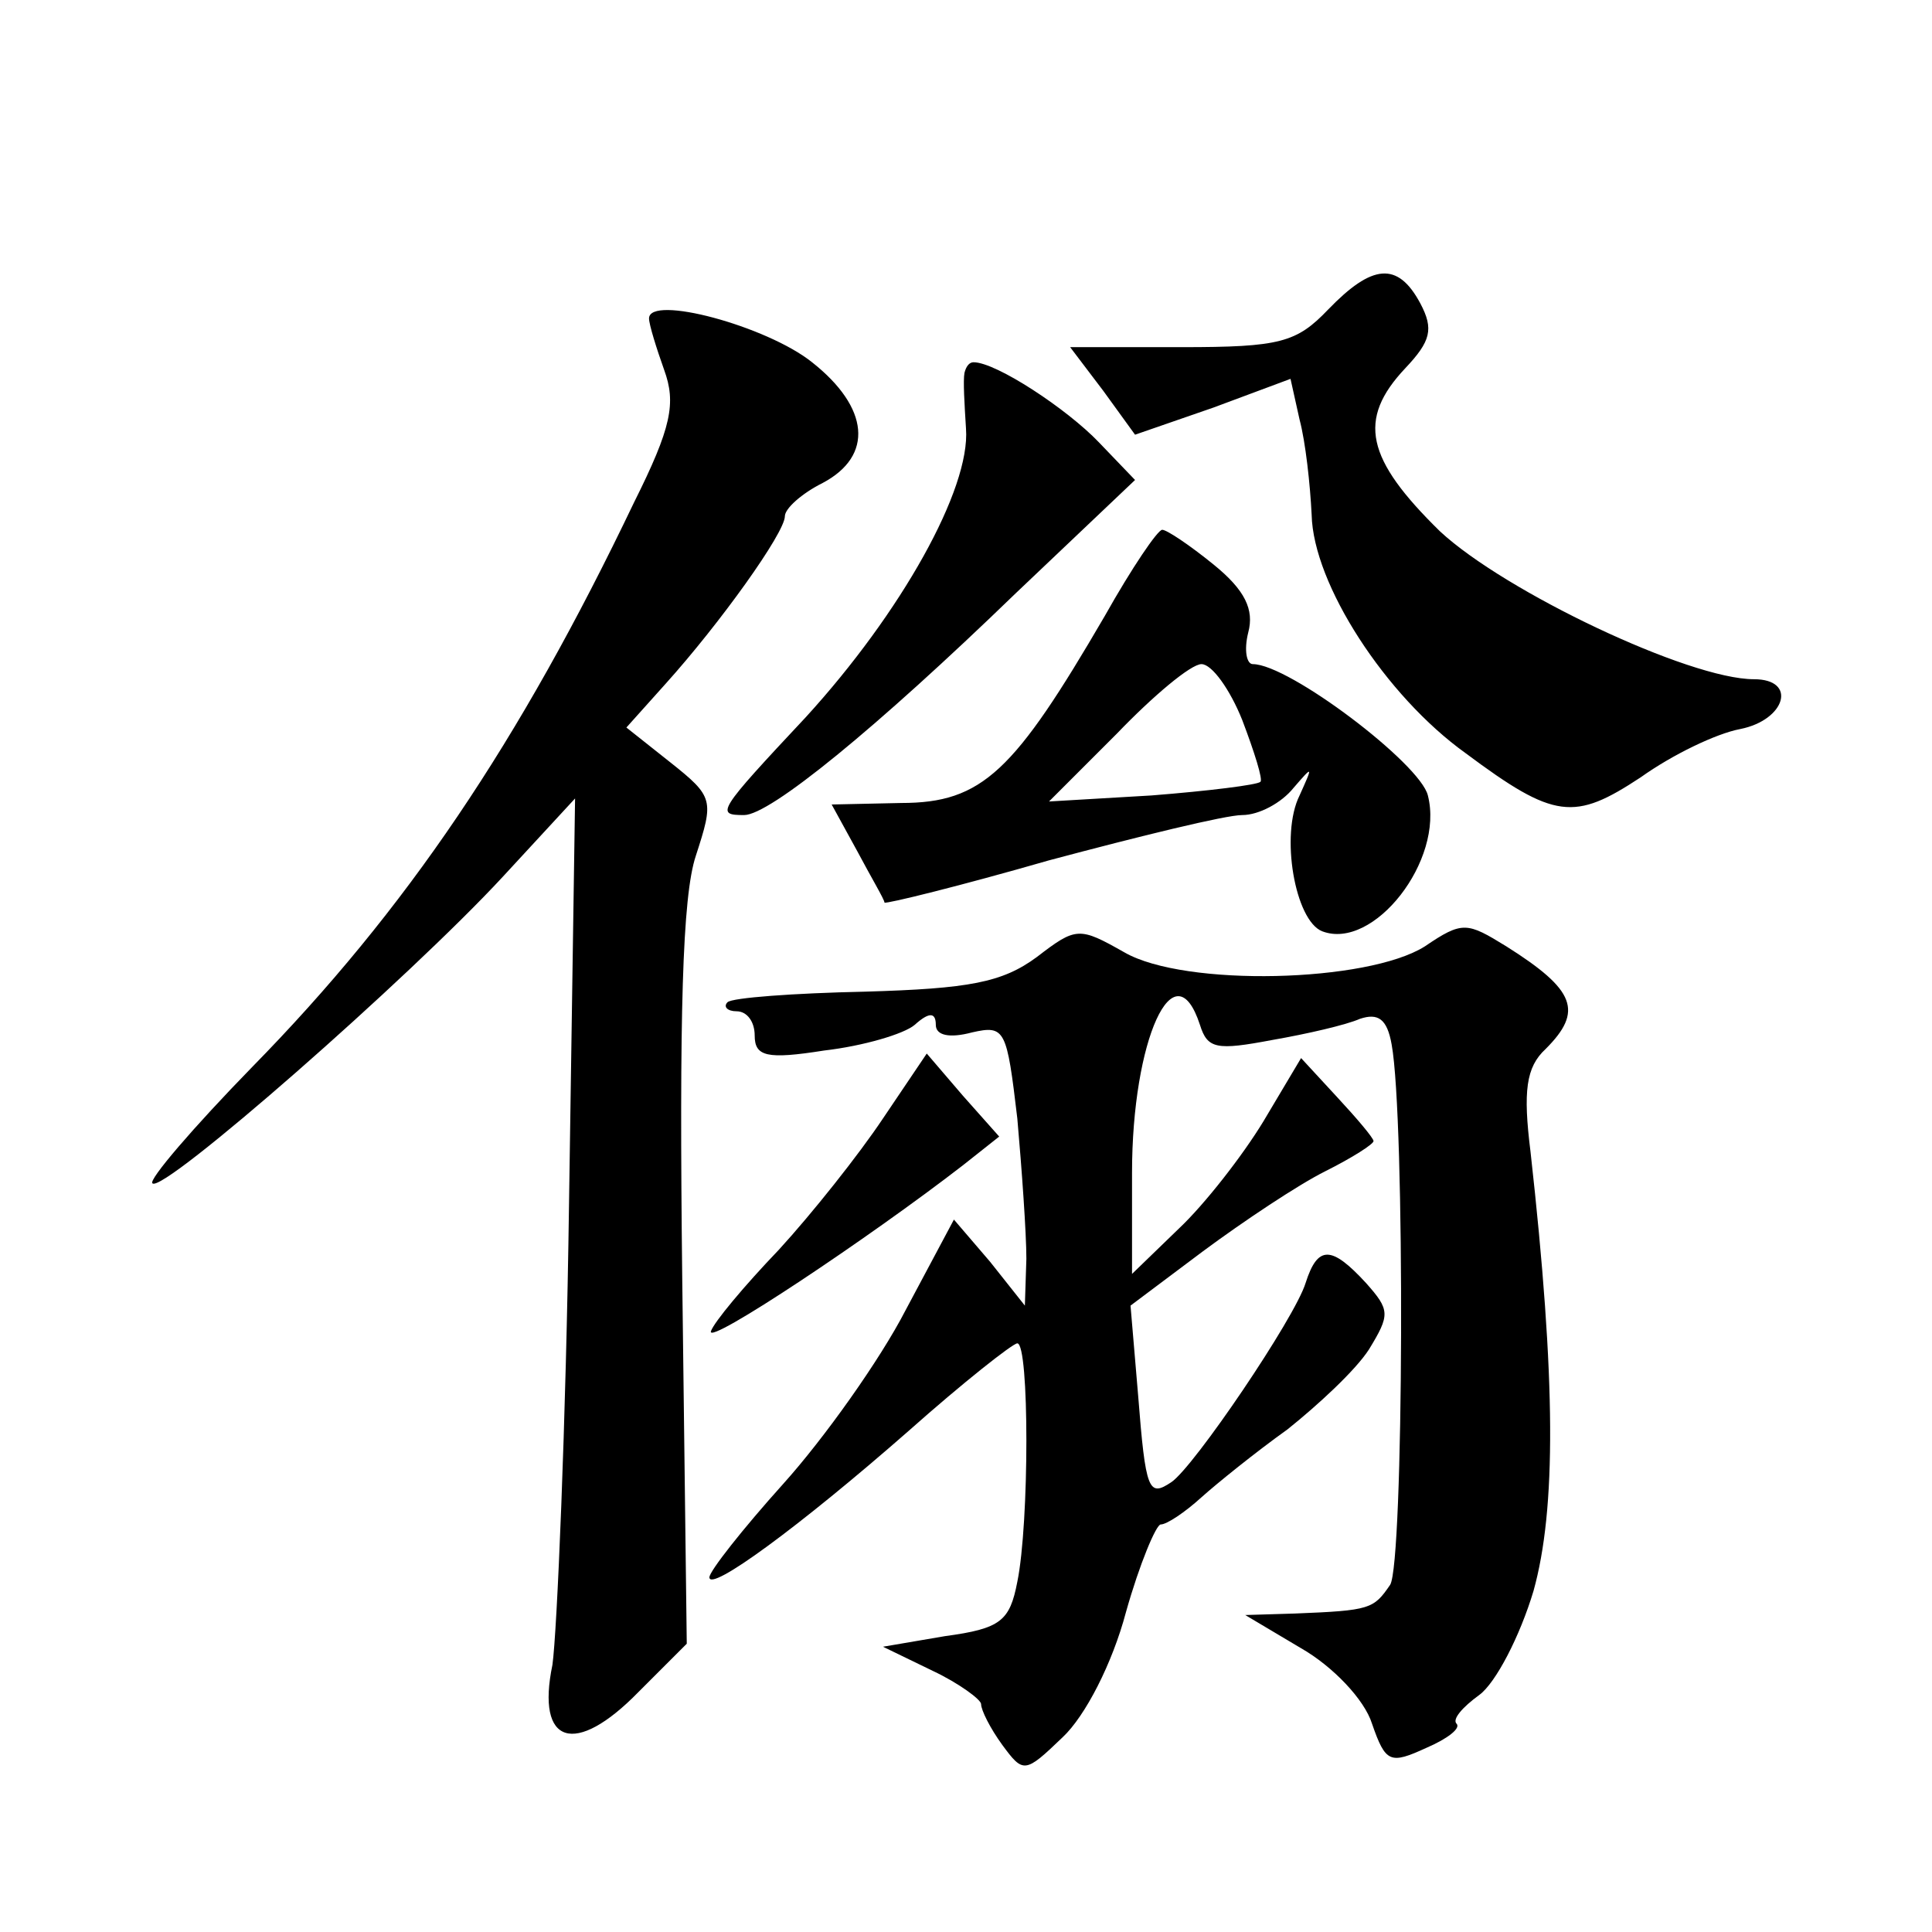 <?xml version="1.0" standalone="no"?>
<!DOCTYPE svg PUBLIC "-//W3C//DTD SVG 20010904//EN"
 "http://www.w3.org/TR/2001/REC-SVG-20010904/DTD/svg10.dtd">
<svg version="1.0" xmlns="http://www.w3.org/2000/svg"
 width="128pt" height="128pt" viewBox="0 0 128 128"
 preserveAspectRatio="xMidYMid meet">
<g transform="translate(0,128) scale(0.1,-0.1)"
fill="#0" stroke="none">
<path d="M880 1075 c-21 -22 -32 -25 -97 -25 l-74 0 22 -29 21 -29 52 18 51 19
6 -27 c4 -15 7 -43 8 -63 1 -46 49 -120 102 -158 59 -44 72 -45 116 -16 21 15 50
29 66 32 30 6 38 33 9 33 -43 0 -165 58 -208 98 -49 48 -55 74 -23 108 17 18 19
26 10 43 -15 28 -32 26 -61 -4z M430 1069 c0 -4 5 -20 10 -34 8 -22 5 -38 -20 -88
-76 -159 -151 -270 -253 -374 -39 -40 -69 -75 -66 -77 7 -7 170 136 232 203 l48
52 -4 -268 c-2 -147 -8 -285 -11 -306 -11 -53 15 -61 57 -18 l32 32 -3 242 c-2
174 0 253 9 280 12 37 12 39 -17 62 l-29 23 26 29 c36 40 79 100 79 111 0 5 11
15 25 22 34 18 31 50 -7 80 -30 24 -108 45 -108 29z M639 1033 c-1 -5 0 -21 1 -37
3 -40 -43 -122 -106 -191 -59 -63 -60 -65 -41 -65 17 0 87 57 180 147 l79 75 -24
25 c-21 22 -68 53 -83 53 -3 0 -5 -3 -6 -7z M732 872 c-60 -103 -81 -124 -135 -124
l-46 -1 17 -31 c9 -17 18 -32 18 -34 1 -1 50 11 109 28 60 16 117 30 128 30 11
0 26 8 34 18 13 15 13 15 4 -5 -13 -26 -3 -83 15 -90 34 -13 81 47 70 90 -5 21
-92 87 -116 87 -4 0 -6 9 -3 21 4 15 -2 28 -23 45 -16 13 -31 23 -34 23 -3 0 -20
-25 -38 -57z m91 -69 c8 -21 14 -40 12 -41 -2 -2 -34 -6 -72 -9 l-68 -4 45 45 c24
25 49 46 56 46 7 0 19 -17 27 -37z M687 646 c-23 -17 -45 -21 -114 -23 -47 -1 -88
-4 -91 -7 -3 -3 0 -6 6 -6 7 0 12 -7 12 -16 0 -14 8 -16 46 -10 26 3 53 11 60 17
10 9 14 8 14 0 0 -7 9 -9 24 -5 22 5 23 2 30 -57 3 -34 6 -76 6 -93 l-1 -31 -23
29 -24 28 -32 -60 c-17 -33 -54 -85 -81 -115 -27 -30 -49 -58 -49 -62 0 -10 59
33 132 97 36 32 69 58 72 58 8 0 8 -119 0 -158 -5 -26 -11 -31 -48 -36 l-41 -7
33 -16 c17 -8 32 -19 32 -22 0 -4 6 -16 14 -27 14 -19 15 -19 40 5 15 14 33 49
42 83 9 32 20 58 23 58 4 0 16 8 27 18 10 9 36 30 57 45 20 16 45 39 54 53 14 23
14 26 -2 44 -23 25 -32 25 -40 0 -7 -23 -74 -122 -89 -132 -15 -10 -17 -6 -22 58
l-5 59 48 36 c27 20 63 44 81 53 18 9 32 18 32 20 0 2 -11 15 -24 29 l-24 26 -25
-42 c-14 -23 -39 -55 -56 -71 l-31 -30 0 67 c0 88 28 150 45 98 5 -16 11 -17 48
-10 23 4 49 10 58 14 12 4 18 0 21 -17 9 -49 8 -344 -1 -358 -11 -16 -13 -17 -63
-19 l-33 -1 37 -22 c21 -12 42 -34 47 -50 9 -26 12 -27 36 -16 14 6 23 13 20 16
-3 3 4 11 15 19 11 8 27 39 36 69 15 54 15 139 -2 291 -5 40 -3 56 10 68 25 25
20 39 -26 68 -26 16 -29 17 -54 0 -38 -24 -159 -27 -199 -4 -30 17 -32 17 -58 -3z
M585 539 c-16 -24 -47 -63 -69 -87 -23 -24 -43 -48 -45 -54 -3 -10 105 62 167 110
l24 19 -24 27 -24 28 -29 -43z"/>
</g>
</svg>
